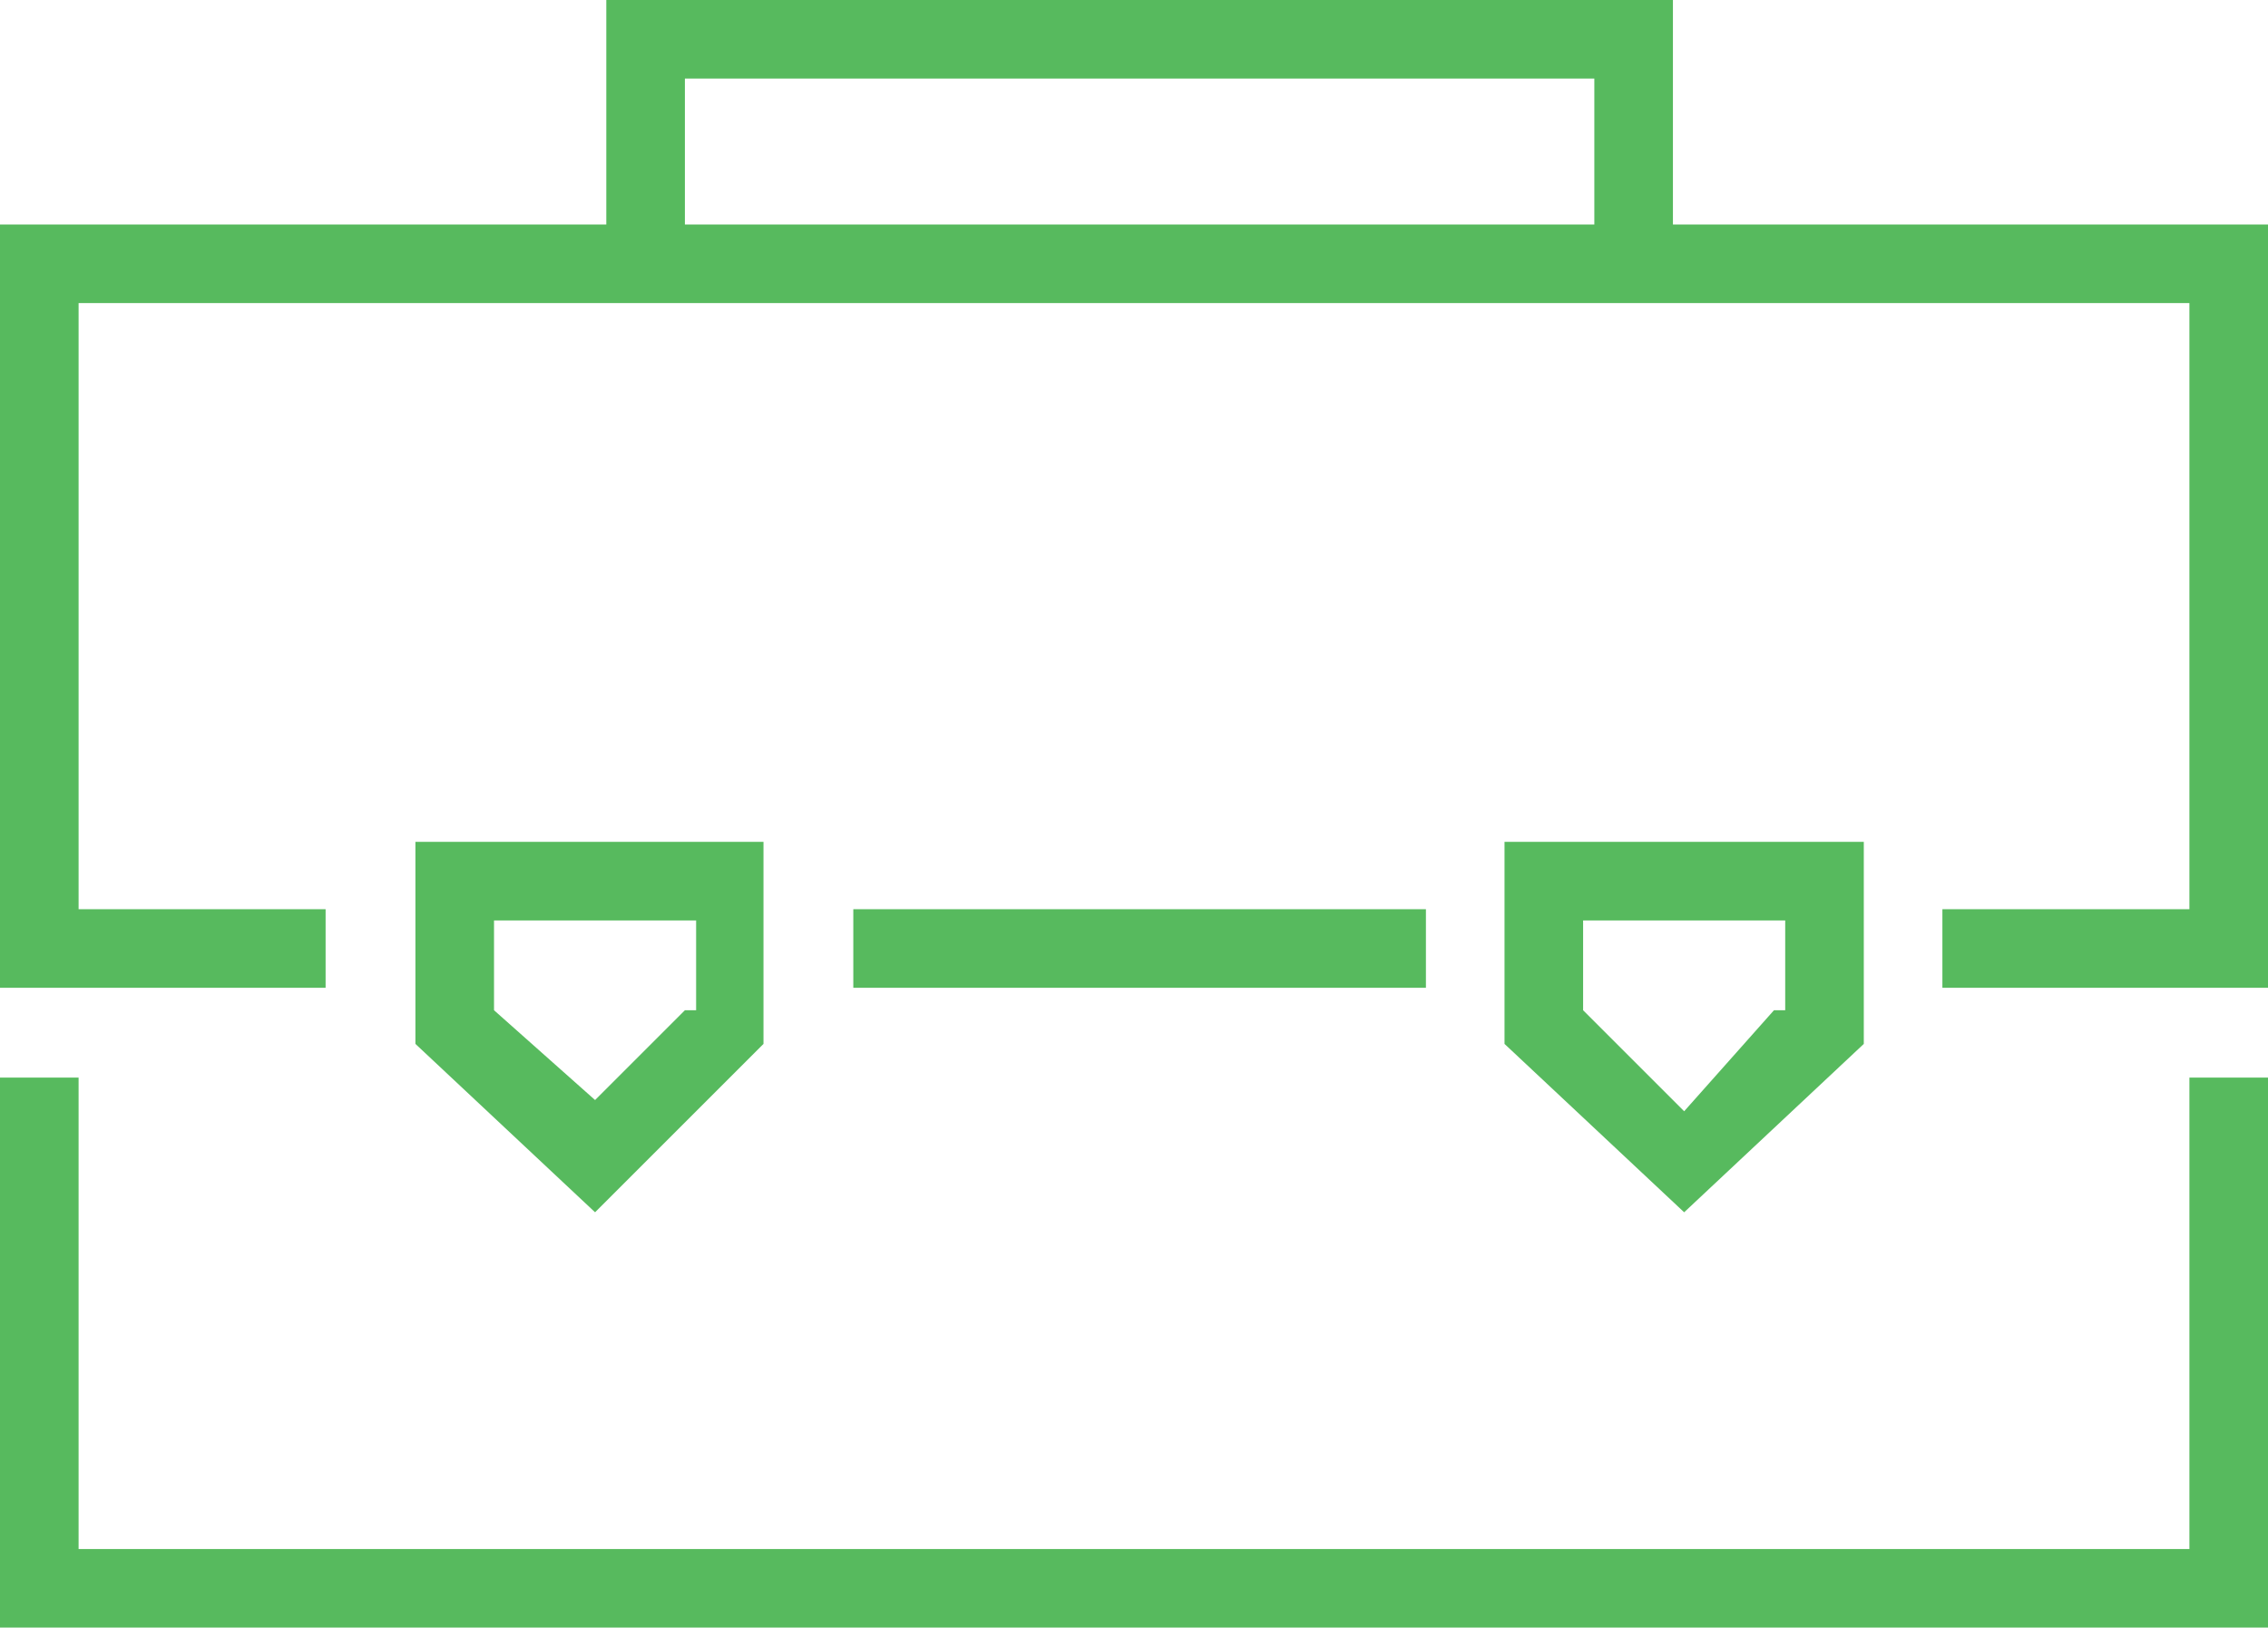 <?xml version="1.0" encoding="utf-8"?>
<!-- Generator: Adobe Illustrator 26.5.1, SVG Export Plug-In . SVG Version: 6.00 Build 0)  -->
<svg version="1.1" id="Layer_1" xmlns="http://www.w3.org/2000/svg" xmlns:xlink="http://www.w3.org/1999/xlink" x="0px" y="0px"
	 viewBox="0 0 20.2 14.5" style="enable-background:new 0 0 20.2 14.5;" xml:space="preserve">
<style type="text/css">
	.st0{fill:#57BA5E;}
	.st1{fill:none;}
</style>
<g id="Layer_2_00000177446836267970437750000004284233121765894784_">
	<g id="Layer_1-2">
		<g id="Layer_1-2-2">
			<polygon class="st0" points="20.2,14.5 0,14.5 0,9.6 0.7,9.6 0.7,13.8 19.5,13.8 19.5,9.6 20.2,9.6 			"/>
			<path class="st0" d="M14.9,2V0H5.4v2H0v6.8h2.9V8.1H0.7V2.7h18.8v5.4h-2.2v0.7h2.9V2H14.9z M14.2,2H6.1V0.7h8.1V2z"/>
			<rect x="7.6" y="8.1" class="st0" width="5.1" height="0.7"/>
			<path class="st0" d="M13.4,7.5v1.8l1.6,1.5l1.6-1.5V7.5H13.4z M15.8,9L15,9.9L14.1,9V8.2h1.8V9z"/>
			<path class="st0" d="M3.7,7.5v1.8l1.6,1.5l1.5-1.5V7.5H3.7z M6.1,9L5.3,9.8L4.4,9V8.2h1.8V9z"/>
		</g>
	</g>
</g>
<g id="Path_906" transform="translate(2 2)">
	<path class="st1" d="M19.7-77.4C69.6-77.4,110-37,110,12.9s-40.4,90.3-90.3,90.3s-90.3-40.4-90.3-90.3S-30.1-77.4,19.7-77.4z"/>
	<path class="st0" d="M19.7-59.3c-39.8,0-72.2,32.4-72.2,72.2s32.4,72.2,72.2,72.2s72.2-32.4,72.2-72.2S59.5-59.3,19.7-59.3
		 M19.7-77.4C69.6-77.4,110-37,110,12.9s-40.4,90.3-90.3,90.3s-90.3-40.4-90.3-90.3S-30.1-77.4,19.7-77.4z"/>
</g>
<g id="Path_906_00000111896720401441632950000008261440588583697283_" transform="translate(2 2)">
	<path class="st1" d="M19.7-77.4C69.6-77.4,110-37,110,12.9s-40.4,90.3-90.3,90.3s-90.3-40.4-90.3-90.3S-30.1-77.4,19.7-77.4z"/>
	<path class="st0" d="M19.7-59.3c-39.8,0-72.2,32.4-72.2,72.2s32.4,72.2,72.2,72.2s72.2-32.4,72.2-72.2S59.5-59.3,19.7-59.3
		 M19.7-77.4C69.6-77.4,110-37,110,12.9s-40.4,90.3-90.3,90.3s-90.3-40.4-90.3-90.3S-30.1-77.4,19.7-77.4z"/>
</g>
<path class="st0" d="M21.7-57.3c-39.8,0-72.2,32.4-72.2,72.2s32.4,72.2,72.2,72.2s72.2-32.4,72.2-72.2S61.5-57.3,21.7-57.3
	 M21.7-75.4C71.6-75.4,112-35,112,14.9s-40.4,90.3-90.3,90.3s-90.3-40.4-90.3-90.3S-28.1-75.4,21.7-75.4z"/>
<path class="st0" d="M21.7-57.3c-39.8,0-72.2,32.4-72.2,72.2s32.4,72.2,72.2,72.2s72.2-32.4,72.2-72.2S61.5-57.3,21.7-57.3
	 M21.7-75.4C71.6-75.4,112-35,112,14.9s-40.4,90.3-90.3,90.3s-90.3-40.4-90.3-90.3S-28.1-75.4,21.7-75.4z"/>
</svg>
